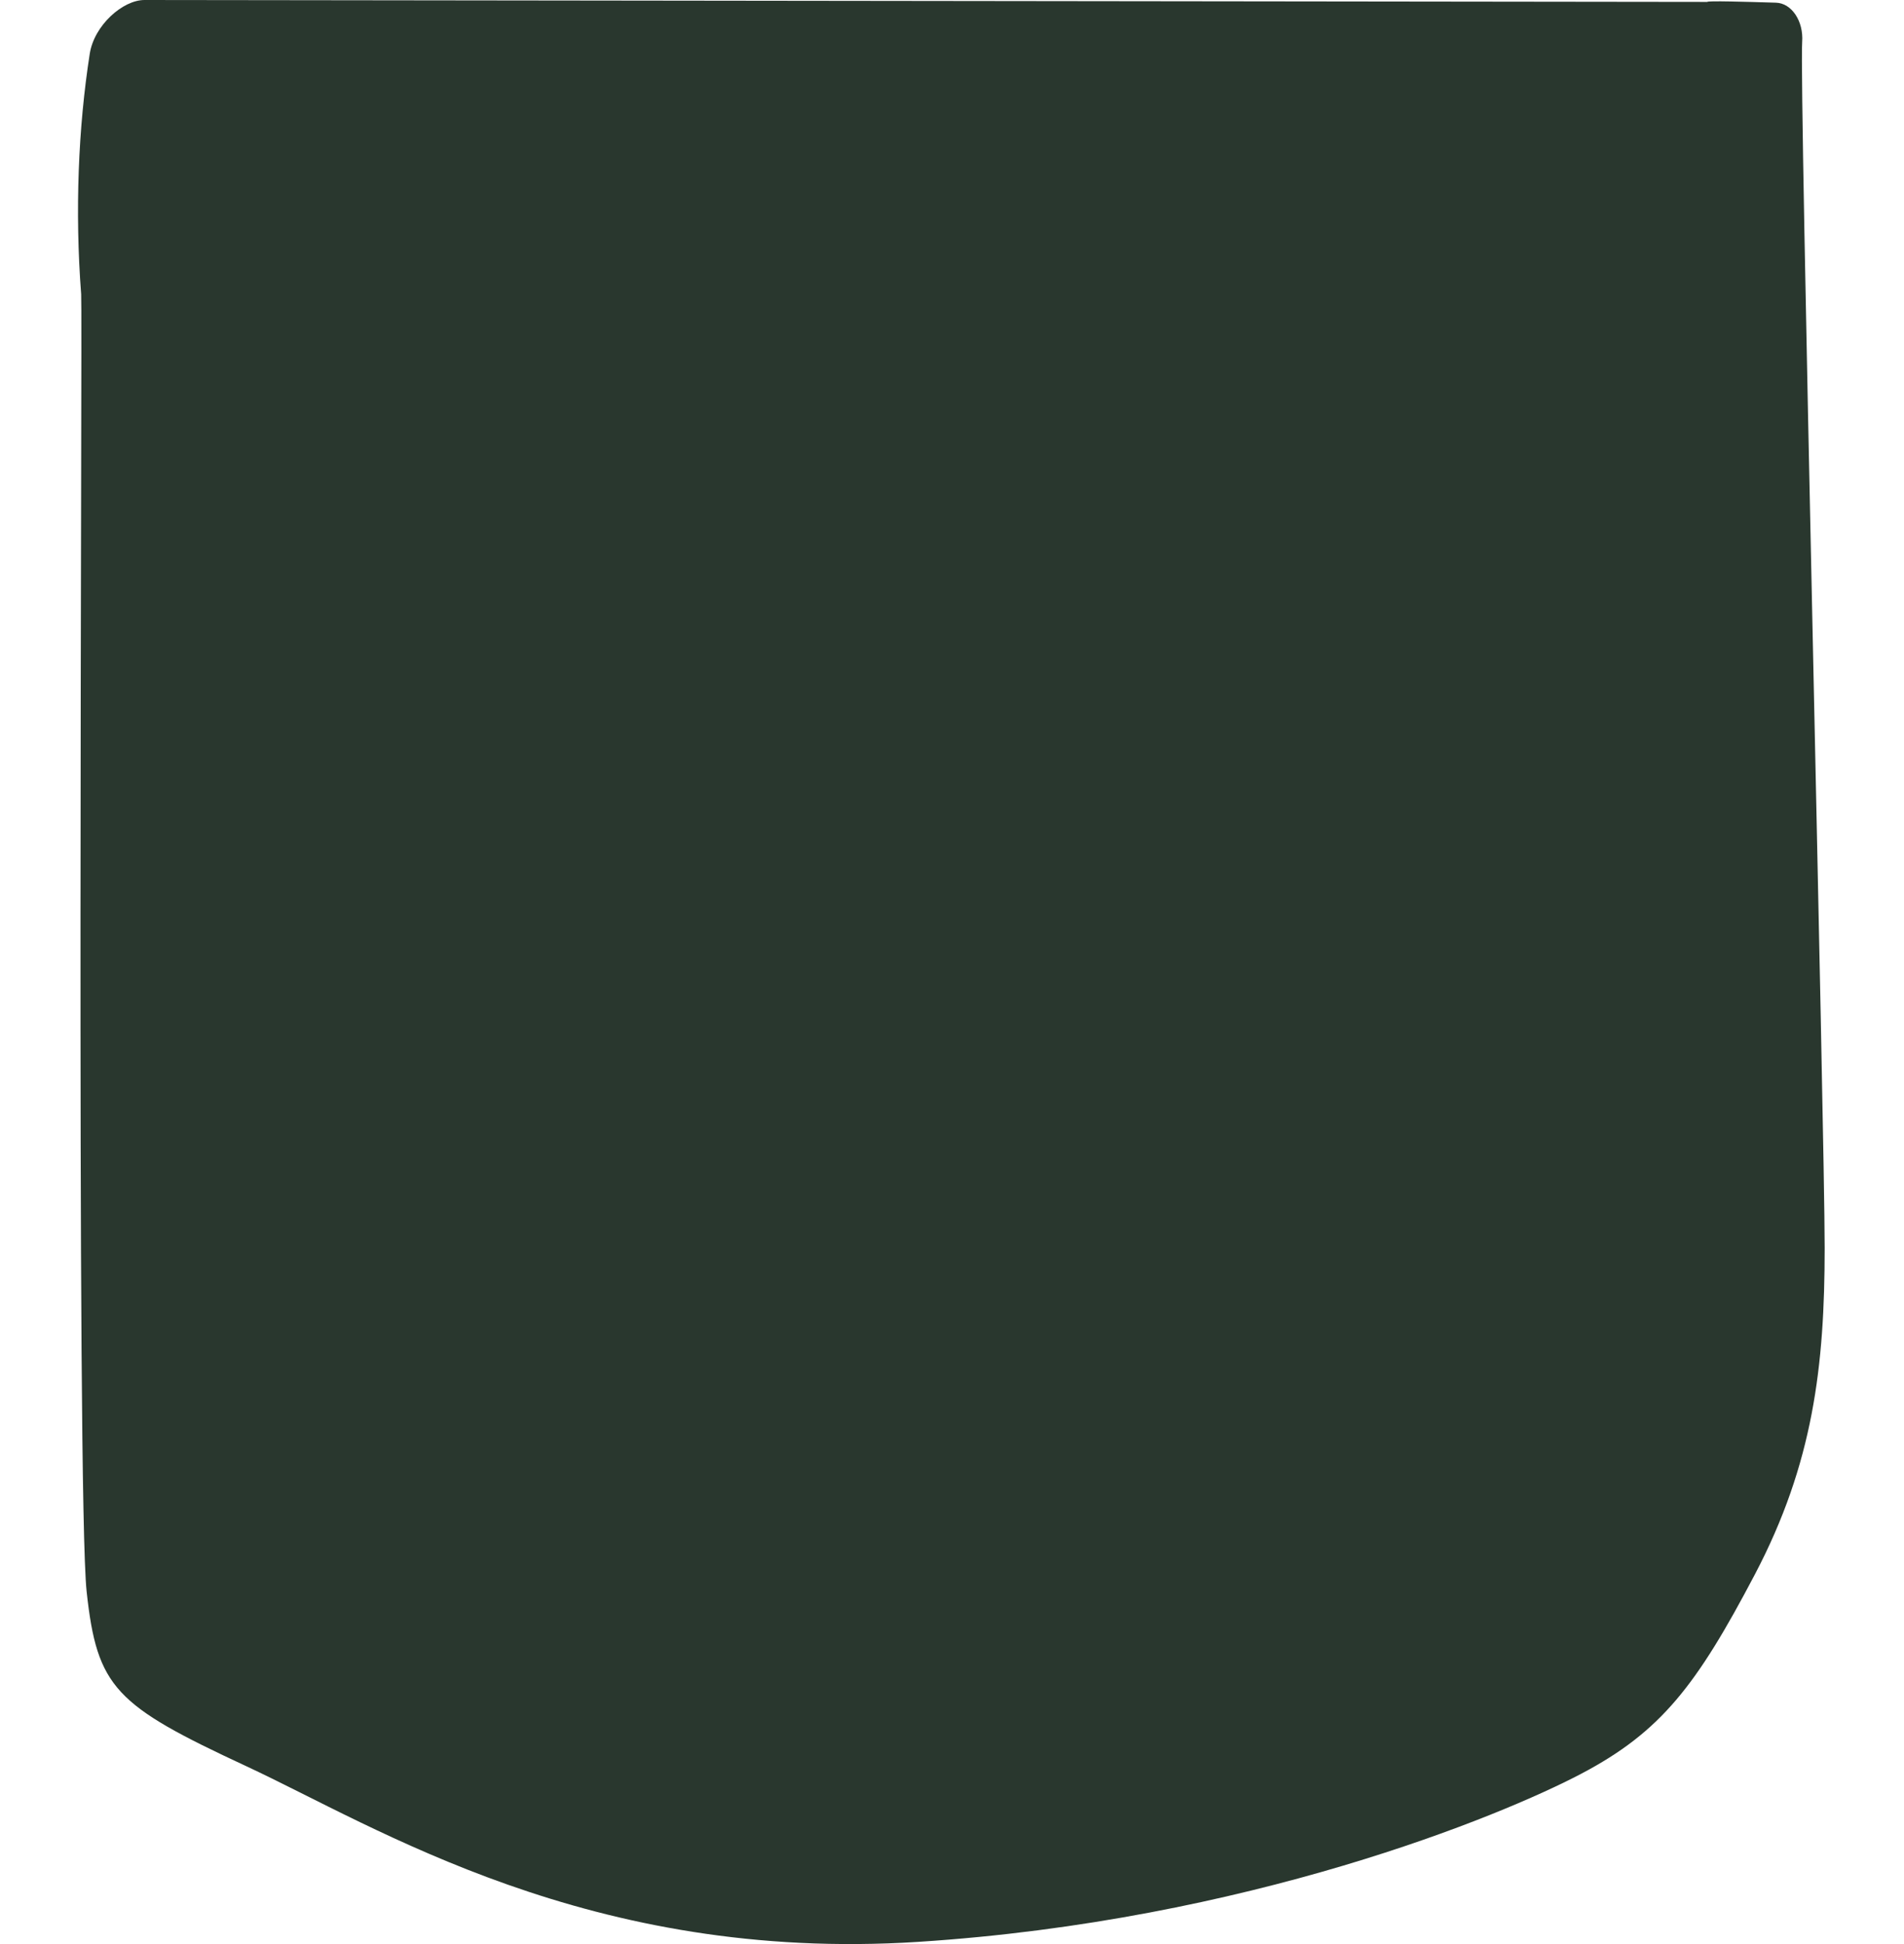 <svg width="1440" height="1470" viewBox="0 0 1440 1470" fill="none" xmlns="http://www.w3.org/2000/svg">
<path d="M1291.19 1.446L109.318 1.50354e-05C92.807 -0.02 71.237 19.178 67.884 40.604C59.185 96.21 56.577 159.794 61.385 222.526C62.417 235.999 57.612 1130.62 65.523 1203.47C73.431 1276.33 87.043 1289.36 186.025 1335.4C285.008 1381.43 445.853 1484.33 694.547 1468.33C943.24 1452.33 1135.02 1373.2 1195.64 1341.35C1256.27 1309.49 1283.11 1274.43 1327.23 1190.47C1371.34 1106.51 1380 1032.82 1380 943.618C1380 854.412 1360.69 63.699 1362.99 31.659C1364.11 16.044 1355.09 2.399 1343.19 2.037C1320.56 1.347 1291.21 0.456 1291.19 1.446Z" fill="#29372E"/>
</svg>
